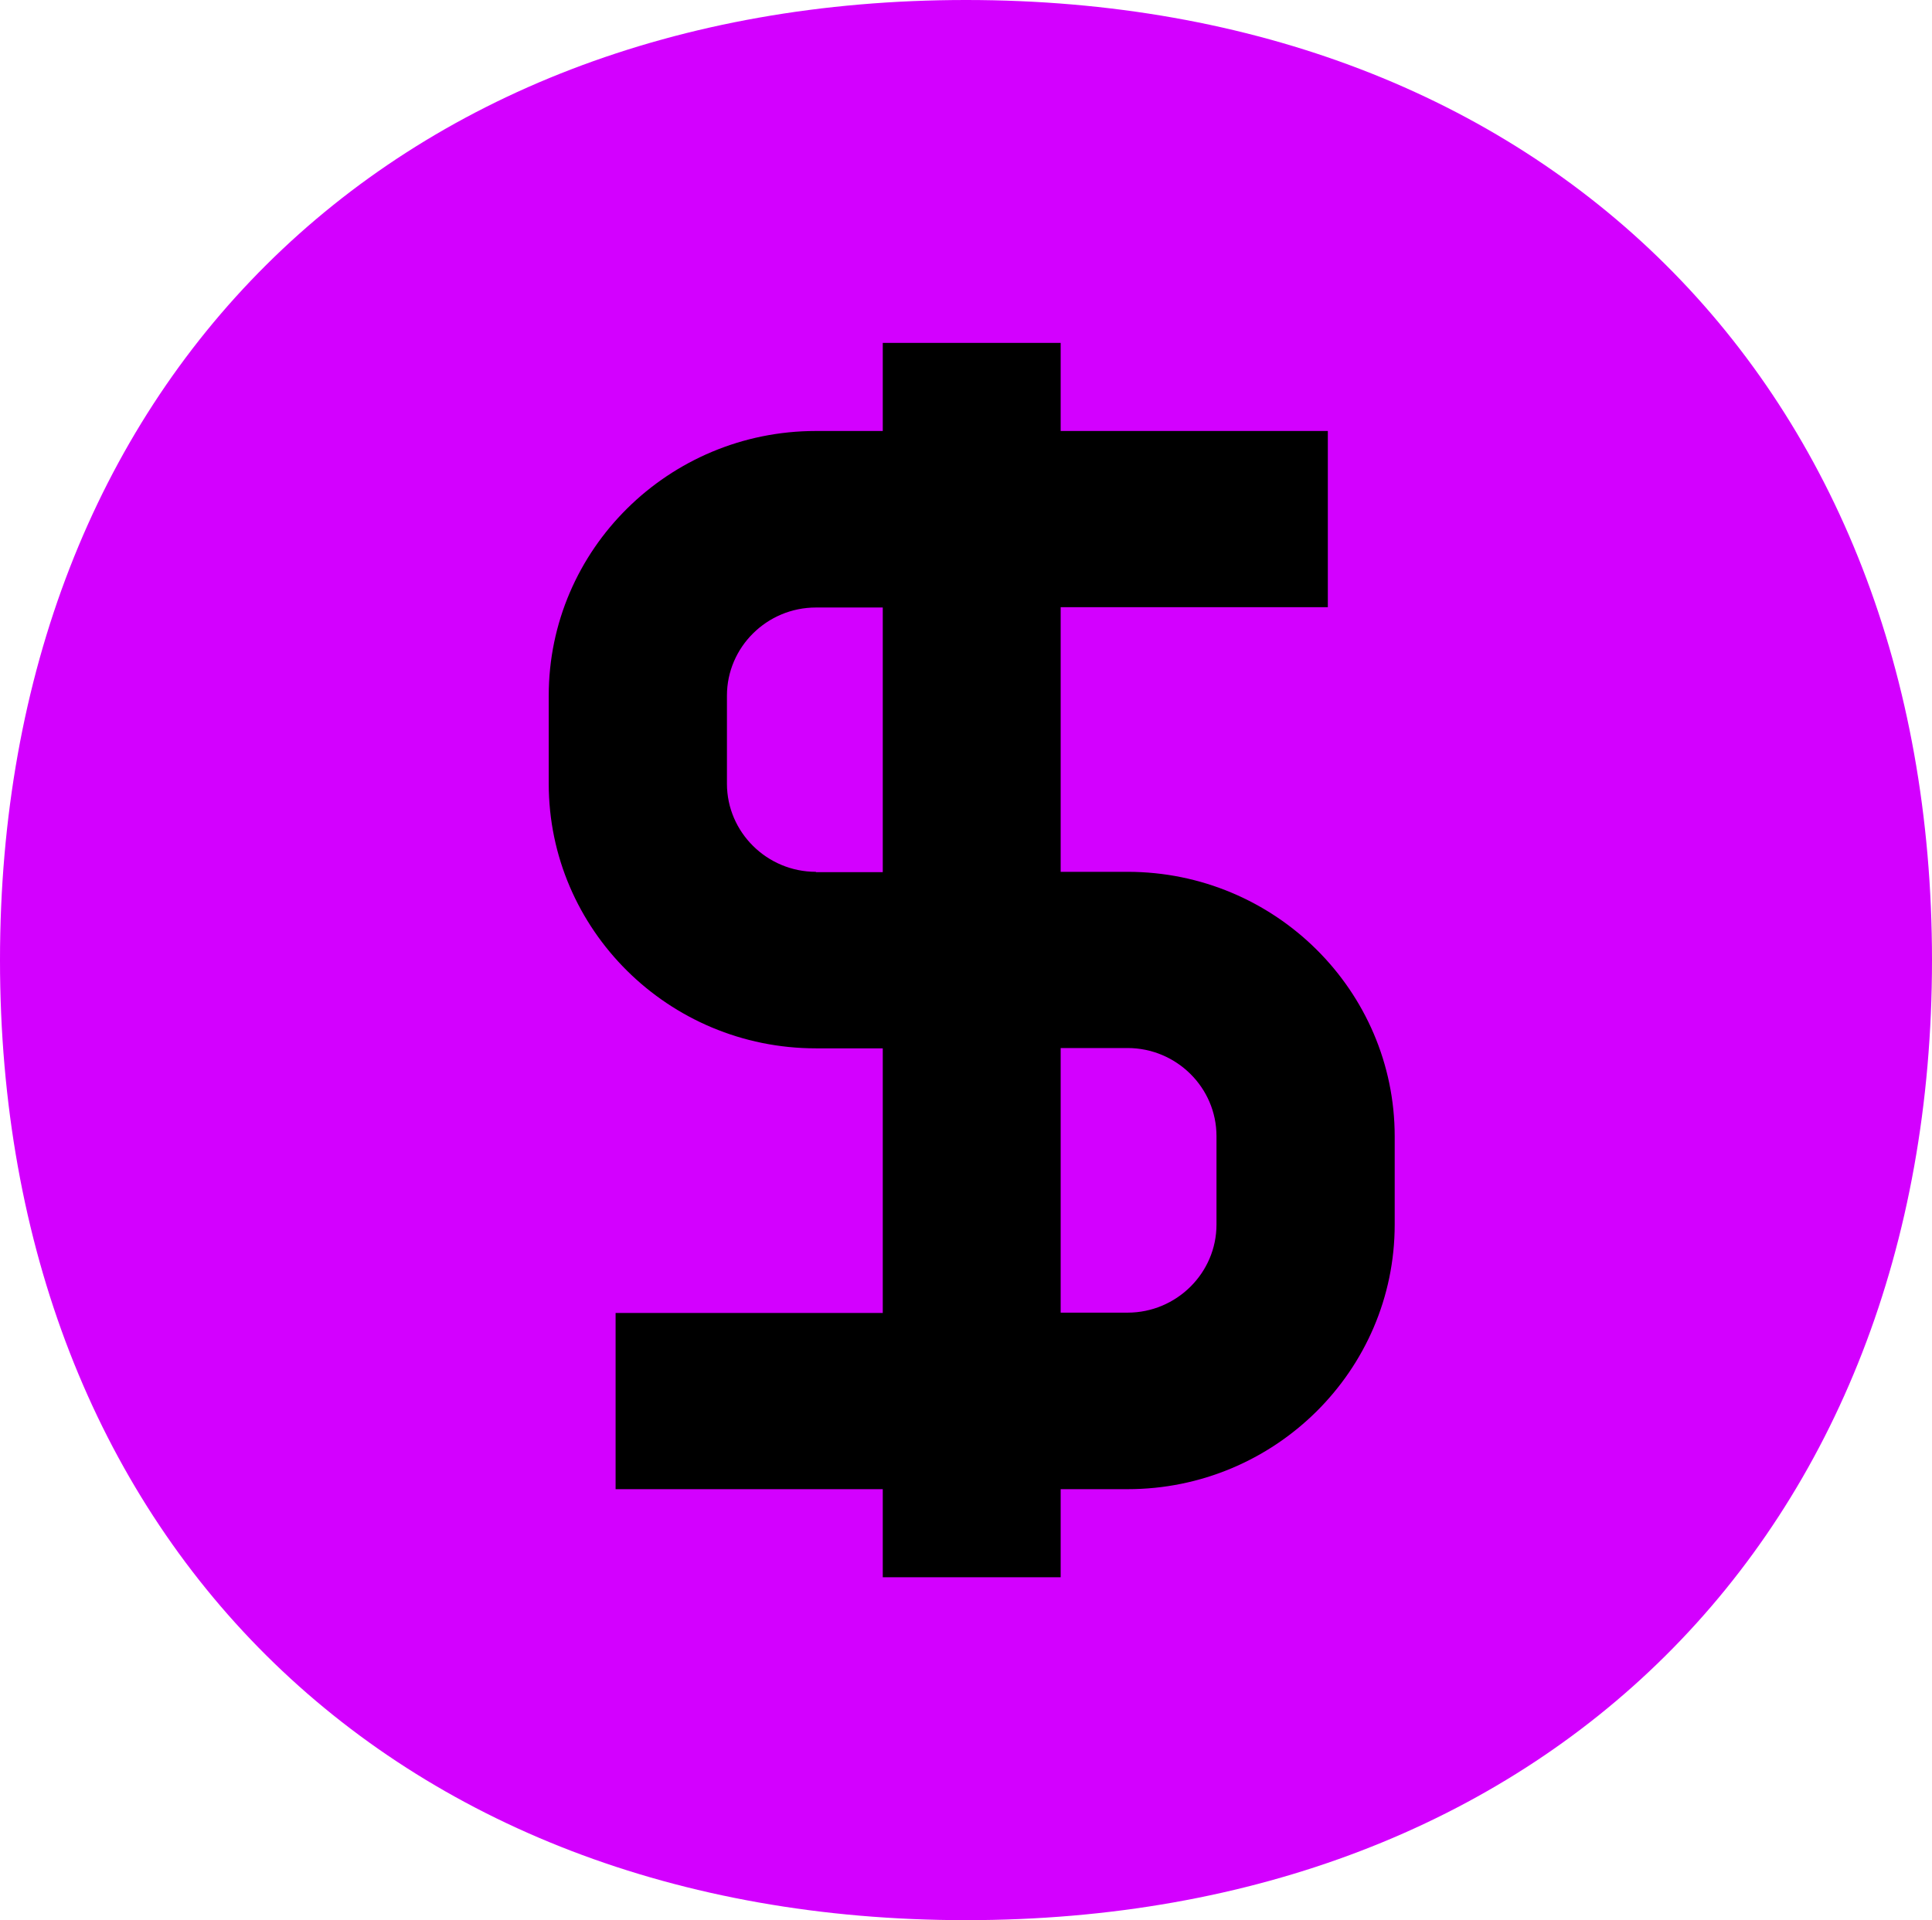 <svg xmlns="http://www.w3.org/2000/svg" width="169" height="168" viewBox="0 0 169 168" fill="none"><path d="M84.5 168C33.963 168 0 134.241 0 84.01C0 33.78 33.963 0 84.5 0C135.037 0 169 33.759 169 84.01C169 134.261 135.037 168 84.5 168Z" fill="#D300FF"></path><path d="M98.63 76.278H92.781V53.125H116.151V37.708H92.781V30H77.219V37.708H71.37C58.495 37.708 48 48.079 48 60.861V68.57C48 81.324 58.468 91.722 71.37 91.722H77.219V114.875H53.849V130.292H77.219V138H92.781V130.292H98.63C111.505 130.292 122 119.921 122 107.139V99.43C122 86.676 111.533 76.278 98.63 76.278ZM71.37 76.278C67.088 76.278 63.589 72.812 63.589 68.57V60.861C63.589 56.619 67.088 53.153 71.37 53.153H77.219V76.305H71.37V76.278ZM106.411 107.139C106.411 111.381 102.912 114.847 98.63 114.847H92.781V91.695H98.63C102.912 91.695 106.411 95.16 106.411 99.403V107.111V107.139Z" fill="black"></path></svg>